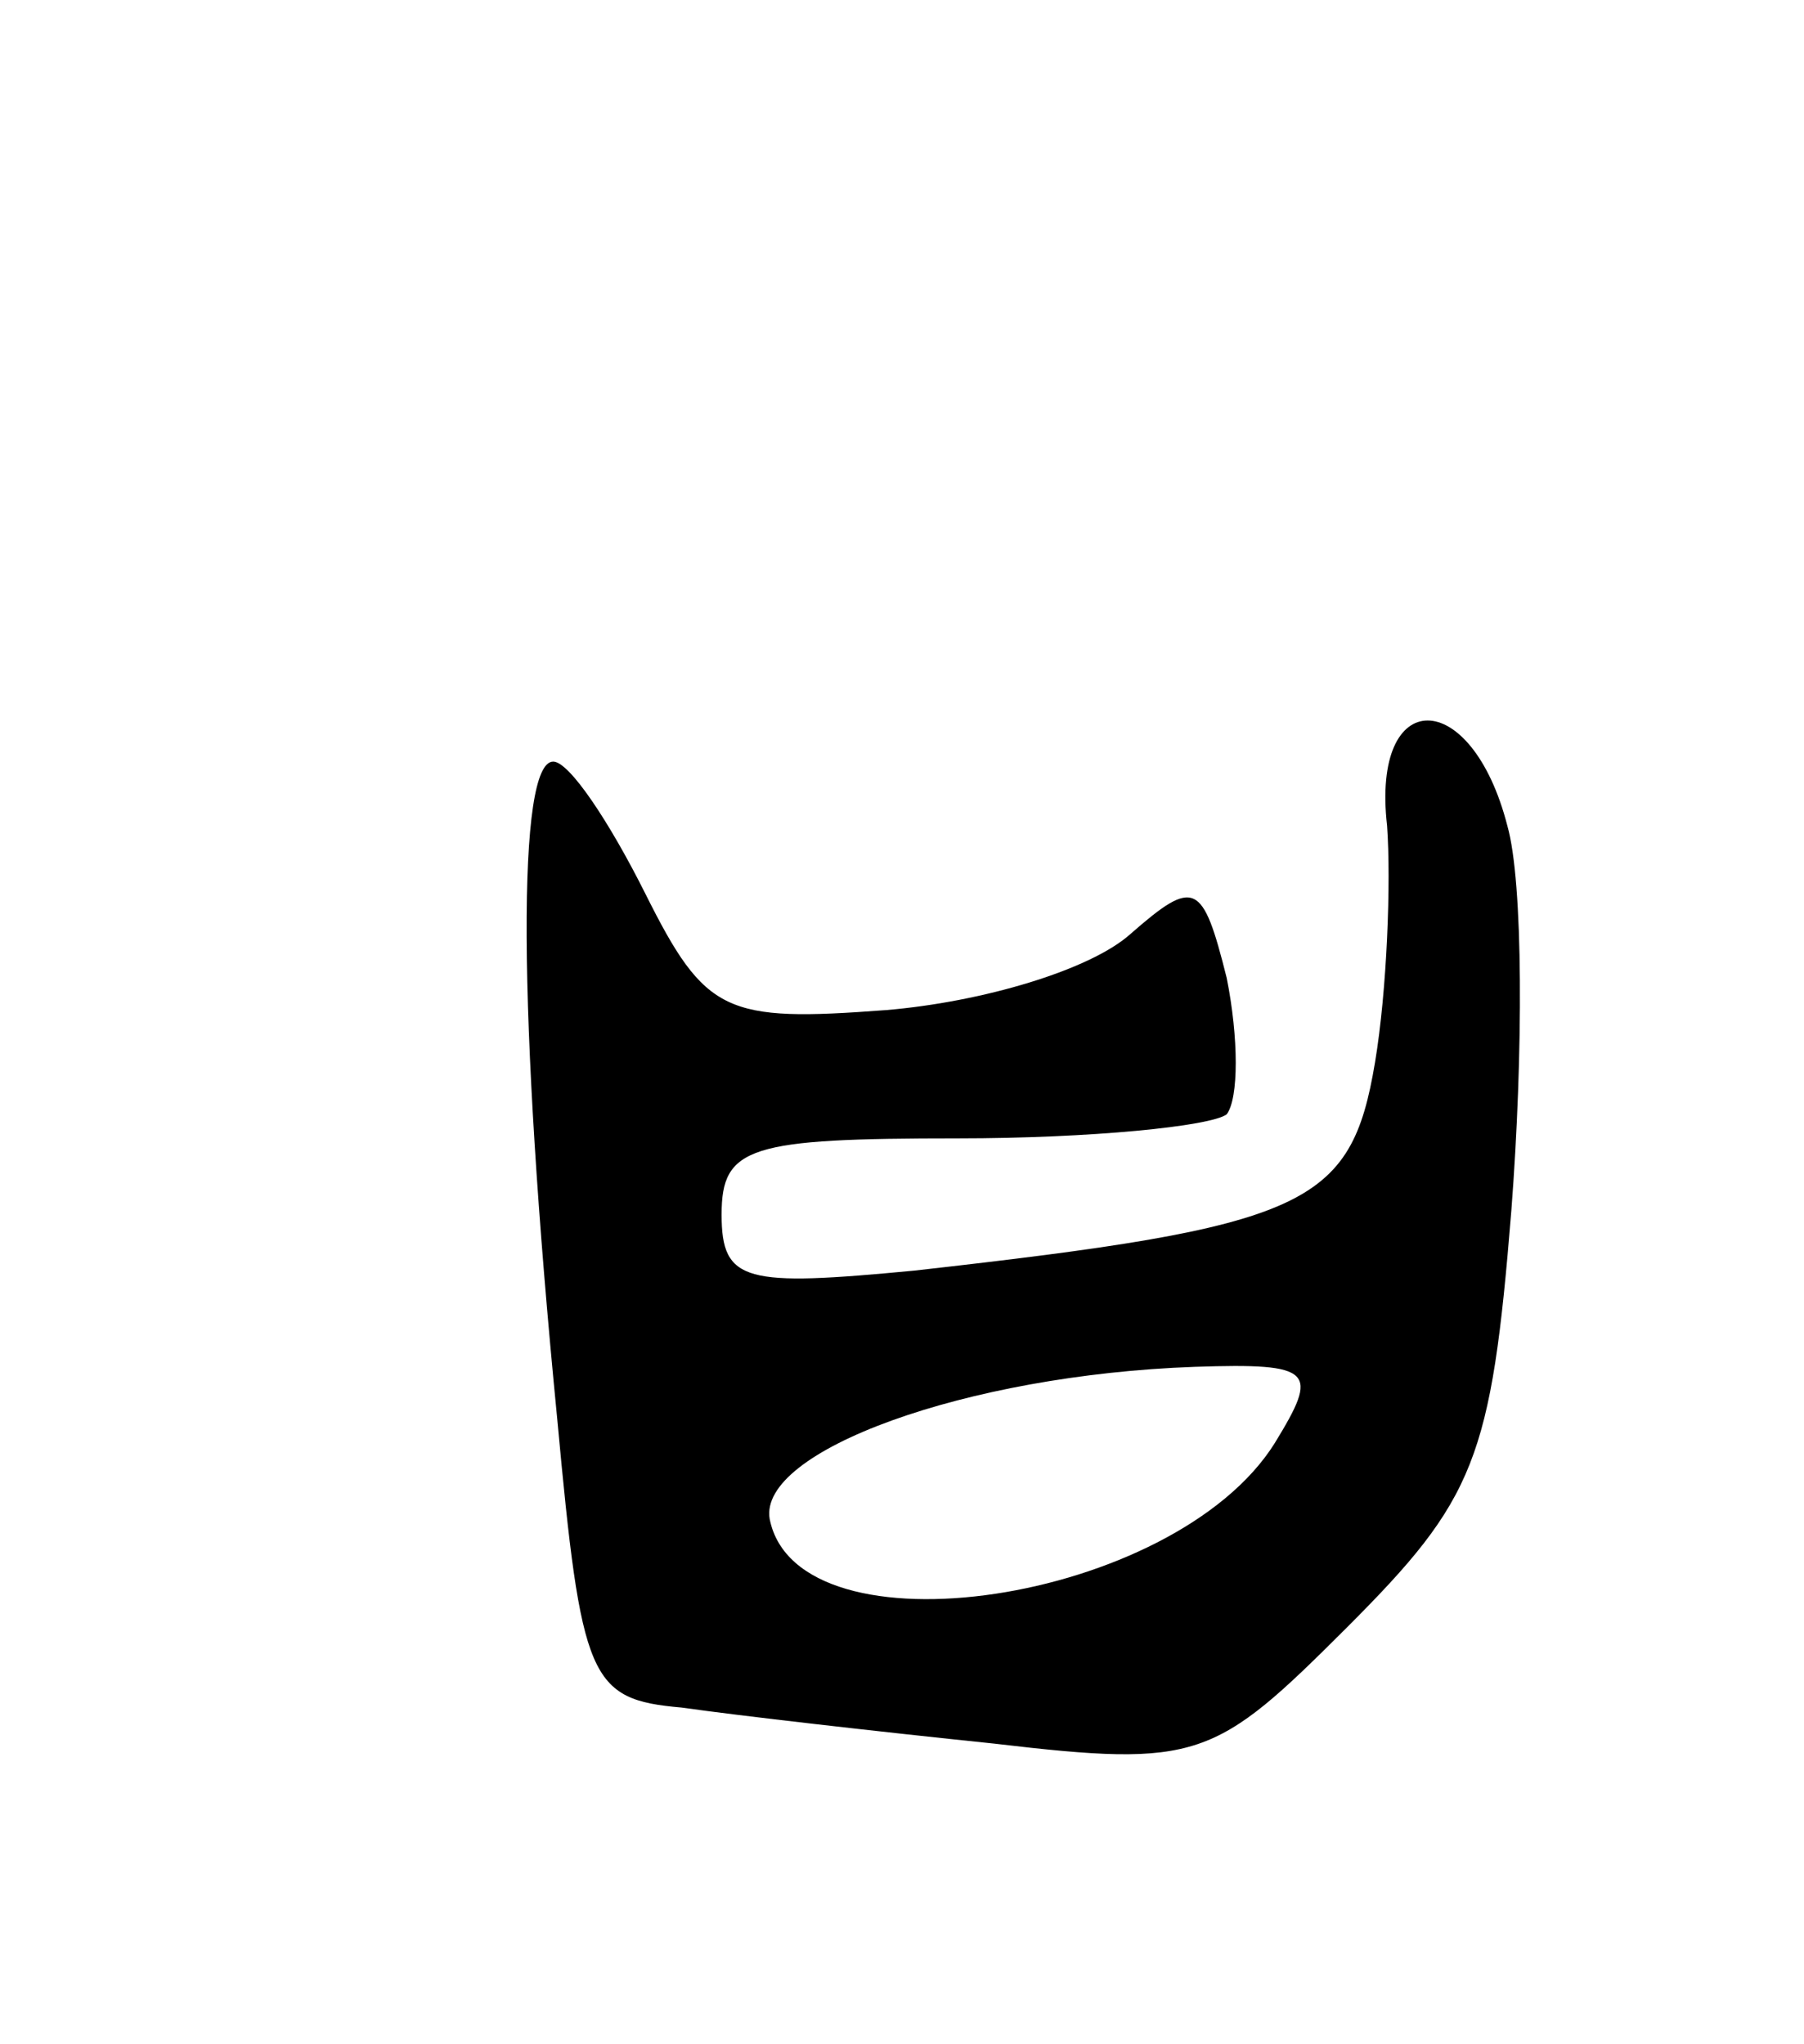 <svg version="1.0" xmlns="http://www.w3.org/2000/svg" width="45" height="51" viewBox="0 0 45 51" ><g transform="translate(0,51) scale(0.1,-0.1)" ><path d="M346 304 c1 -14 0 -41 -3 -59 -6 -36 -17 -41 -115 -52 -42 -4 -48 -3 -48 14 0 17 7 19 59 19 33 0 63 3 67 6 3 4 3 19 0 34 -6 24 -8 25 -24 11 -10 -9 -37 -17 -61 -19 -40 -3 -45 -1 -60 29 -9 18 -19 33 -23 33 -9 0 -9 -62 1 -164 6 -65 8 -70 31 -72 14 -2 49 -6 78 -9 51 -6 55 -4 88 29 32 32 36 42 41 104 3 39 3 82 -1 96 -9 35 -34 35 -30 0z m-28 -154 c-25 -40 -119 -54 -126 -19 -3 17 49 36 106 38 30 1 31 -1 20 -19z"/></g></svg> 
